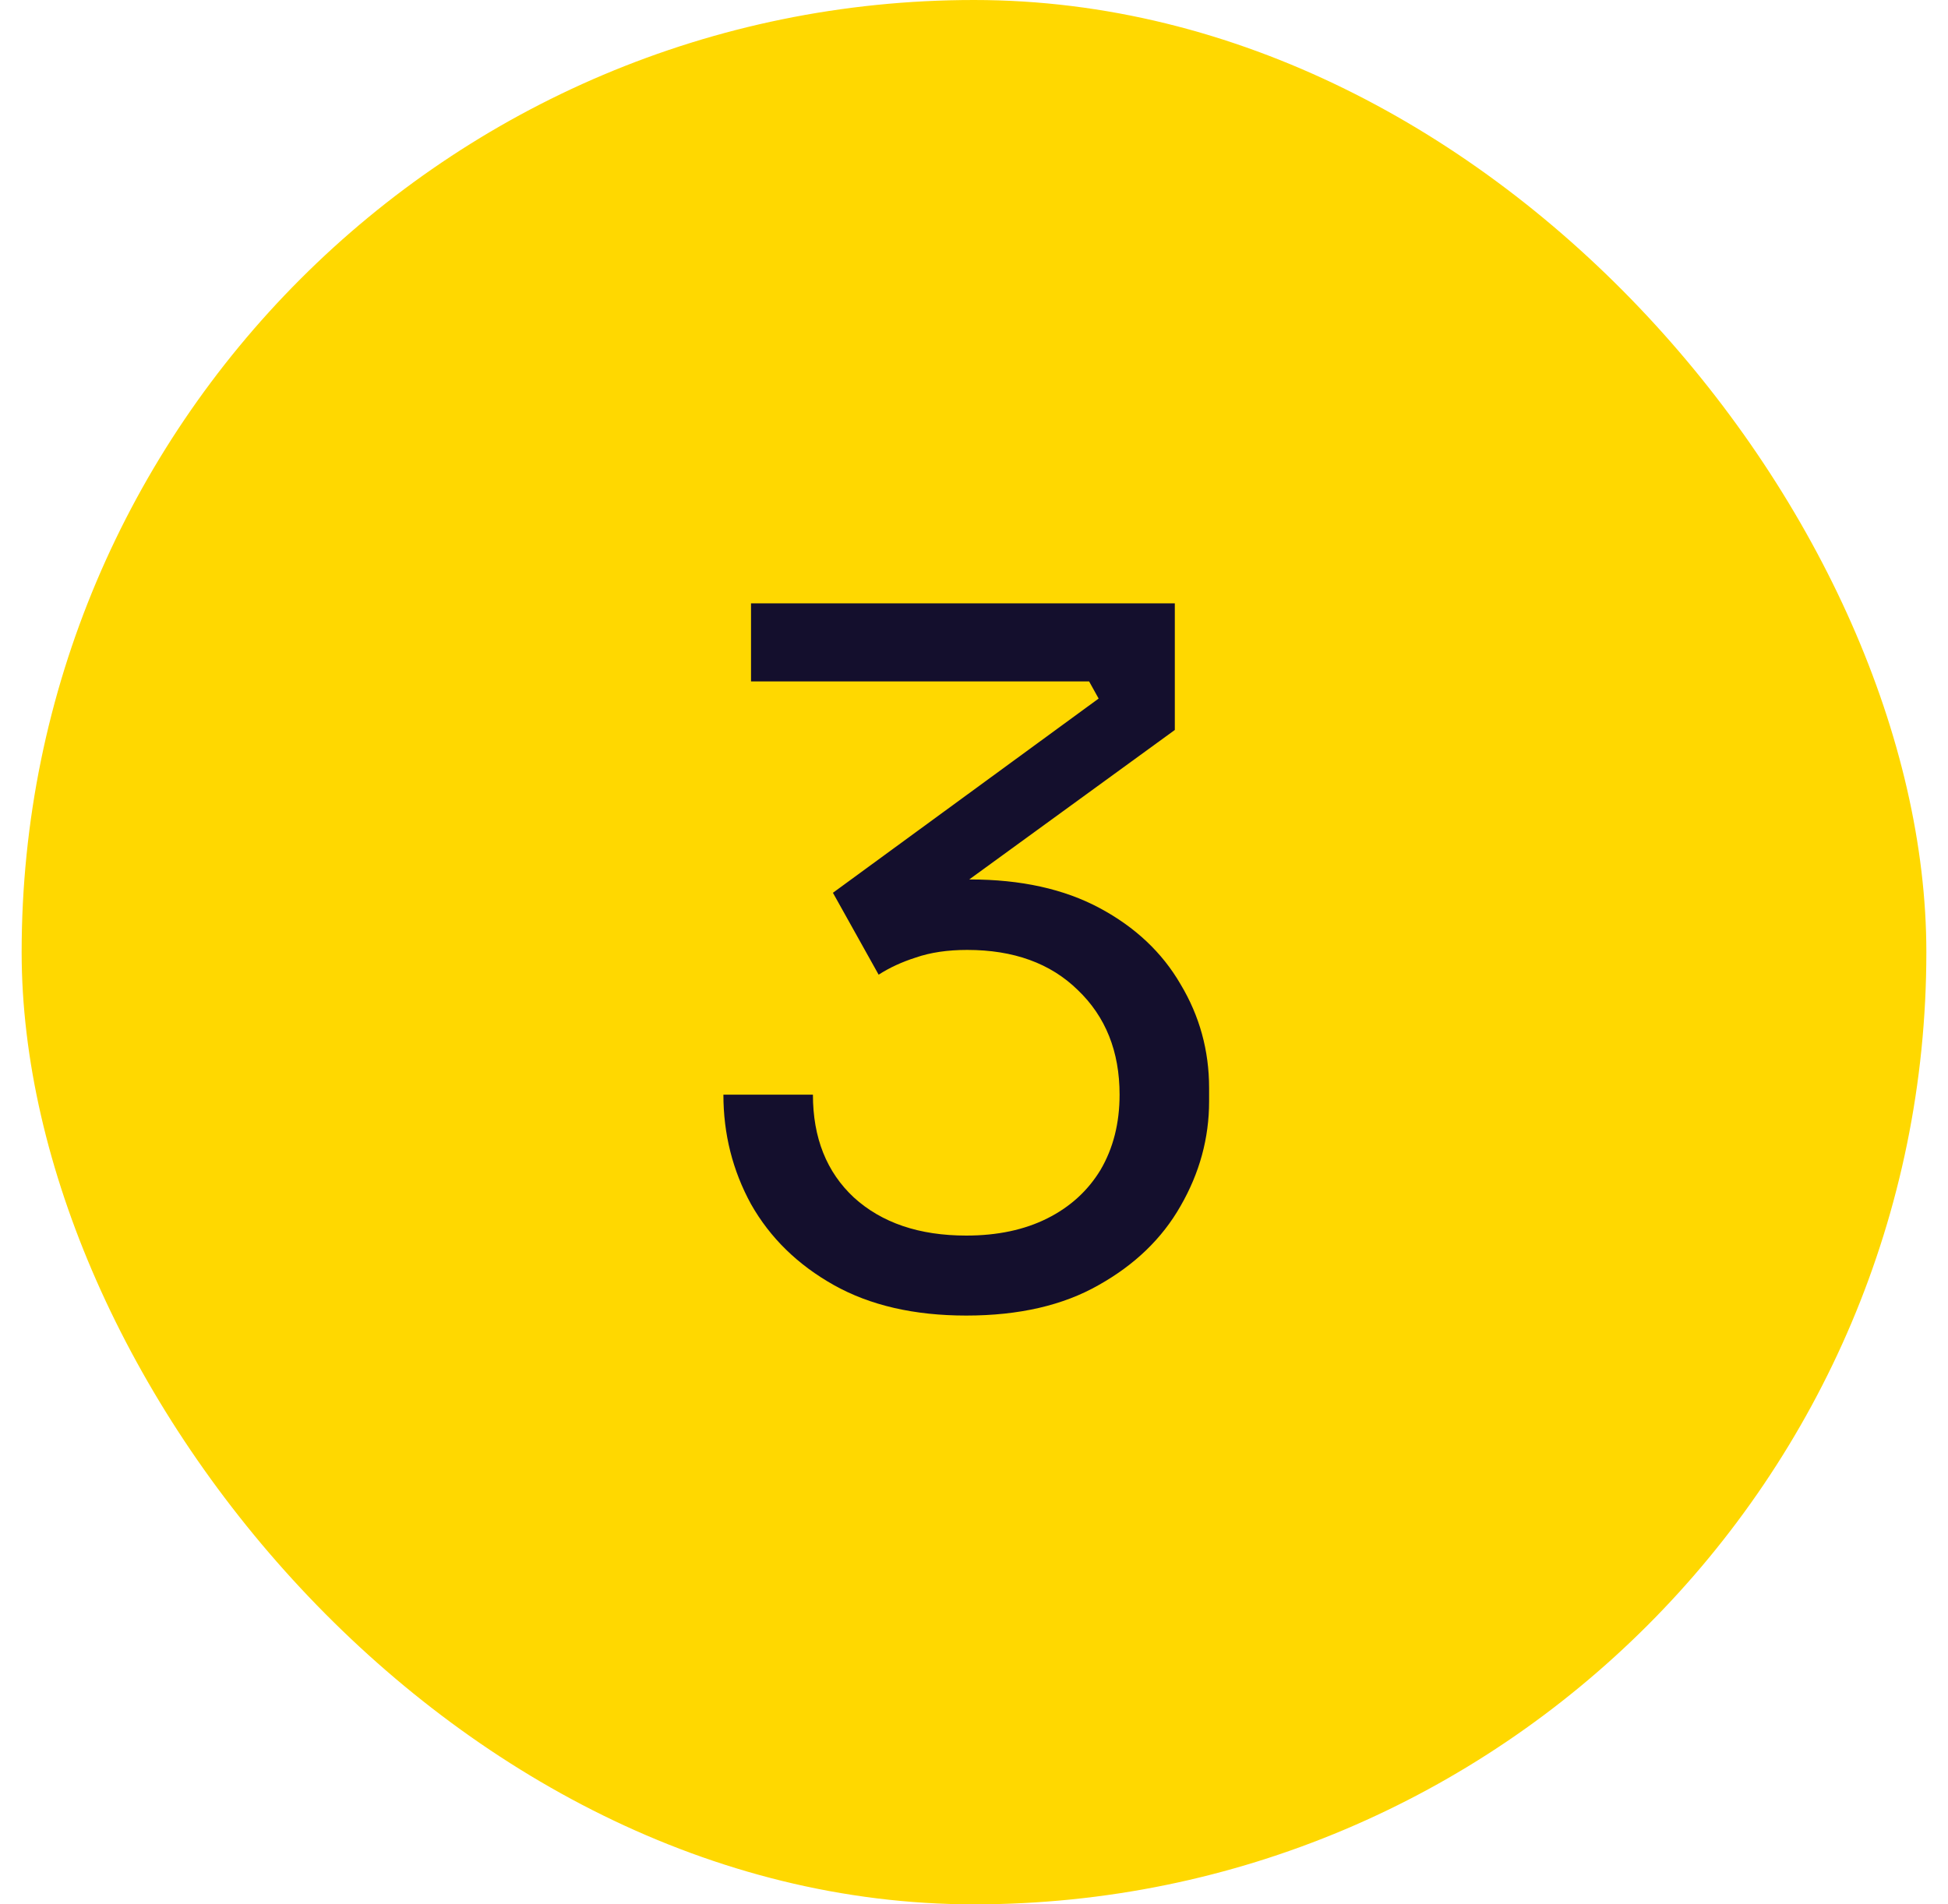 <svg xmlns="http://www.w3.org/2000/svg" width="45" height="44" viewBox="0 0 45 44" fill="none"><rect x="0.5" width="44" height="44" rx="22" fill="#FFD800"></rect><path d="M22.321 30.396C21.119 30.396 20.099 30.161 19.263 29.692C18.427 29.223 17.789 28.599 17.349 27.822C16.924 27.045 16.711 26.201 16.711 25.292H18.779C18.779 26.289 19.095 27.081 19.725 27.668C20.37 28.255 21.236 28.548 22.321 28.548C23.04 28.548 23.663 28.416 24.191 28.152C24.719 27.888 25.13 27.514 25.423 27.03C25.716 26.531 25.863 25.952 25.863 25.292C25.863 24.295 25.541 23.488 24.895 22.872C24.265 22.256 23.414 21.948 22.343 21.948C21.889 21.948 21.492 22.007 21.155 22.124C20.832 22.227 20.547 22.359 20.297 22.52L19.241 20.628L25.379 16.14L25.159 15.744H17.349V13.94H27.139V16.866L22.057 20.562L20.517 20.628C20.767 20.54 21.038 20.467 21.331 20.408C21.639 20.349 21.998 20.32 22.409 20.32C23.582 20.32 24.58 20.54 25.401 20.98C26.223 21.42 26.846 22.007 27.271 22.74C27.711 23.473 27.931 24.273 27.931 25.138V25.446C27.931 26.297 27.711 27.103 27.271 27.866C26.846 28.614 26.215 29.223 25.379 29.692C24.558 30.161 23.538 30.396 22.321 30.396Z" fill="#140F2D"></path></svg>